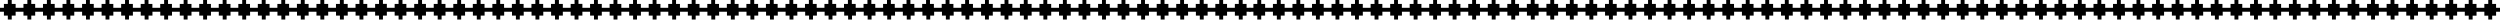 <?xml version="1.0" encoding="UTF-8"?> <svg xmlns="http://www.w3.org/2000/svg" width="2401" height="19" viewBox="0 0 2401 19" fill="none"><path d="M979.53 15.008H983.286V18.764H987.042V15.008H990.798V11.252H994.554H998.309V15.008H1002.07V18.764H1005.82V15.008H1009.58V11.252H1013.33H1017.09V15.008H1020.84V18.764H1024.6V15.008H1028.36V11.252H1032.11H1035.87V15.008H1039.62V18.764H1043.38V15.008H1047.13V11.252H1050.89H1054.65V15.008H1058.4V18.764H1062.16V15.008H1065.91V11.252H1069.67H1073.42V15.008H1077.18V18.764H1080.94V15.008H1084.69V11.252H1088.45H1092.2V15.008H1095.96V18.764H1099.72V15.008H1103.47V11.252H1107.23H1110.98V15.008H1114.74V18.764H1118.49V15.008H1122.25V11.252H1126.01H1129.76V15.008H1133.52V18.764H1137.27V15.008H1141.03V11.252H1144.78H1148.54V15.008H1152.3V18.764H1156.05V15.008H1159.81V11.252H1163.56V7.496H1159.81V3.741H1156.05V0H1152.17V3.756H1148.42V7.512H1144.66H1140.91V3.756H1137.15V0H1133.4V3.756H1129.64V7.512H1125.88H1122.13V3.756H1118.4V0H1114.65V3.756H1110.89V7.512H1107.14H1103.38V3.756H1099.62V0H1095.87V3.756H1092.11V7.512H1088.36H1084.6V3.756H1080.85V0H1077.09V3.756H1073.33V7.512H1069.58H1065.85V3.756H1062.1V0H1058.34V3.756H1054.59V7.512H1050.83H1047.07V3.756H1043.32V0H1039.56V3.756H1035.81V7.512H1032.08H1028.33V3.756H1024.57V0H1020.81V3.756H1017.06V7.512H1013.3H1009.55V3.756H1005.79V0H1002.03V3.756H998.279V7.512H994.523H990.768V3.756H987.012V0H983.256V3.756H979.53V7.512H975.775V11.267H979.53V15.008ZM1197.23 3.756H1193.47V0H1189.72V3.756H1185.96V7.512H1182.21H1178.45V3.756H1174.69V0H1170.95V3.756H1167.2V7.512H1163.44V11.267H1167.2V15.023H1170.95V18.779H1174.71V15.023H1178.47V11.267H1182.22H1185.98V15.023H1189.73V18.779H1193.49V15.023H1197.24V11.267H1201V7.512H1197.24L1197.23 3.756ZM3.756 15.008H7.512V18.764H11.267V15.008H15.023V11.252H18.779H22.535V15.008H26.29V18.764H30.046V15.008H33.802V11.252H37.558H41.313V15.008H45.069V18.764H48.825V15.008H52.551V11.252H56.306H60.062V15.008H63.818V18.764H67.574V15.008H71.329V11.252H75.085H78.841V15.008H82.597V18.764H86.322V15.008H90.078V11.252H93.834H97.59V15.008H101.345V18.764H105.101V15.008H108.857V11.252H112.613H116.368V15.008H120.124V18.764H123.88V15.008H127.636V11.252H131.392H135.147V15.008H138.903V18.764H142.659V15.008H146.415V11.252H150.17H153.926V15.008H157.682V18.764H161.438V15.008H165.194V11.252H168.949H172.645V15.008H176.4V18.764H180.156V15.008H183.912V11.252H187.592H187.668H191.348V15.008H195.103V18.764H198.859V15.008H202.615V11.252H206.371H210.127V15.008H213.882V18.764H217.638V15.008H221.394V11.252H225.15H228.905V15.008H232.661V18.764H236.417V15.008H240.173V11.252H243.928H247.684V15.008H251.44V18.764H255.196V15.008H258.952V11.252H262.707H266.463V15.008H270.219V18.764H273.975V15.008H277.73V11.252H281.486H285.242V15.008H288.998V11.252V7.496V3.741H285.166V7.496H281.411H277.655V3.741H273.899V0H270.143V3.756H266.387V7.512H262.632H258.876V3.756H255.12V0H251.364V3.756H247.609V7.512H243.853H240.097V3.756H236.341V0H232.616V3.756H228.86V7.512H225.104H221.348V3.756H217.593V0H213.837V3.756H210.081V7.512H206.325H202.57V3.756H198.844V0H195.088V3.756H191.333V7.512H187.652H187.577H183.897V3.756H180.141V0H176.385V3.756H172.645V7.512H168.889H165.133V3.756H161.377V0H157.621V3.756H153.866V7.512H150.11H146.354V3.756H142.598V0H138.873V3.756H135.117V7.512H131.361H127.605V3.756H123.85V0H120.094V3.756H116.338V7.512H112.582H108.827V3.756H105.071V0H101.315V3.756H97.559V7.512H93.803H90.048V3.756H86.322V0H82.567V3.756H78.811V7.512H75.055H71.299V3.756H67.543V0H63.803V3.756H60.062V7.512H56.306H52.551V3.756H48.795V0H45.039V3.756H41.283V7.512H37.543H33.787V3.756H30.031V0H26.275V3.756H22.52V7.512H18.779H15.023V3.756H11.267V0H7.512V3.756H3.756V7.512H0V11.267H3.756V15.008ZM292.663 15.008H296.419V11.252H300.174H303.93V15.008H307.686V18.764H311.442V15.008H315.197V11.252H318.953H322.709V15.008H326.465V18.764H330.22V15.008H333.976V11.252H337.732H341.488V15.008H345.244V18.764H348.999V15.008H352.755V11.252H356.511H360.267V15.008H364.022V18.764H367.778V15.008H371.534V11.252H375.29V7.496H371.534V3.741H367.778V0H364.022V3.756H360.267V7.512H356.511H352.71V3.756H348.954V0H345.198V3.756H341.442V7.512H337.687H333.931V3.756H330.175V0H326.419V3.756H322.663V7.512H318.938H315.182V3.756H311.426V0H307.671V3.756H303.915V7.512H300.159H296.403V3.756H292.648V0H288.892V3.756V7.512V11.267V15.023V18.779H292.648L292.663 15.008ZM379.046 15.008H382.801V18.764H386.557V15.008H390.313V11.252H394.069H397.824V15.008H401.58V18.764H405.336V15.008H409.092V11.252H412.848H416.603V15.008H420.359V18.764H424.115V15.008H427.871V11.252H431.626H435.382V15.008H439.138V18.764H442.894V15.008H446.65V11.252H450.405H454.161V15.008H457.917V18.764H461.673V15.008H465.428V11.252H469.184H472.94V15.008H476.696V18.764H480.451V15.008H484.207V11.252H487.963H491.719V15.008H495.475V18.764H499.23V15.008H502.986V11.252H506.742H510.498V15.008H514.253V18.764H518.009V15.008H521.765V11.252H525.521H529.276V15.008H533.032V18.764H536.788V15.008H540.544V11.252H544.3H548.055V15.008H551.811V18.764H555.567V15.008H559.323V11.252H563.079V7.496H559.323V3.741H555.567V0H551.811V3.756H548.055V7.512H544.3H540.544V3.756H536.788V0H532.926V3.756H529.171V7.512H525.415H521.659V3.756H517.903V0H514.147V3.756H510.392V7.512H506.636H502.88V3.756H499.124V0H495.369V3.756H491.613V7.512H487.857H484.101V3.756H480.376V0H476.62V3.756H472.864V7.512H469.108H465.353V3.756H461.597V0H457.841V3.756H454.085V7.512H450.33H446.604V3.756H442.848V0H439.092V3.756H435.337V7.512H431.581H427.825V3.756H424.069V0H420.314V3.756H416.558V7.512H412.832H409.077V3.756H405.321V0H401.565V3.756H397.809V7.512H394.054H390.298V3.756H386.542V0H382.786V3.756H379.03V7.512H375.275V11.267H379.03L379.046 15.008ZM566.713 15.008H570.469V18.764H574.225V15.008H577.98V11.252H581.736H585.492V15.008H589.248V18.764H593.004V15.008H596.759V11.252H600.515H604.271V15.008H608.027V18.764H611.782V15.008H615.538V11.252H619.294H623.05V15.008H626.806V18.764H630.561V15.008H634.317V11.252H638.073H641.829V15.008H645.584V18.764H649.34V15.008H653.096V11.252H656.852H660.607V15.008H664.363V18.764H668.119V15.008H671.875V11.252H675.631H679.386V15.008H683.142V18.764H686.898V15.008H690.654V11.252H694.41H698.165V15.008H701.921V18.764H705.677V15.008H709.433V11.252H713.188H716.944V15.008H720.7V18.764H724.456V15.008H728.211V11.252H731.967H735.723V15.008H739.479V18.764H743.235V15.008H746.99V11.252H750.746H754.502V15.008H758.258V18.764H762.013V15.008H765.769V11.252H769.525H773.281V15.008H777.037V18.764H780.792V15.008H784.548V11.252H788.228H788.304H791.984V15.008H795.74V18.764H799.495V15.008H803.251V11.252H807.007H810.763V15.008H814.519V18.764H818.274V15.008H822.03V11.252H825.786H829.542V15.008H833.297V18.764H837.053V15.008H840.809V11.252H844.565H848.321V15.008H852.076V18.764H855.832V15.008H859.588V11.252H863.344H867.099V15.008H870.855V18.764H874.611V15.008H878.367V11.252H882.123H885.878V15.008H889.634V18.764H893.39V15.008H897.146V11.252H900.901H904.657V15.008H908.413V18.764H912.169V15.008H915.924V11.252H919.68H923.436V15.008H927.192V18.764H930.948V15.008H934.703V11.252H938.459H942.215V15.008H945.971V18.764H949.727V15.008H953.482V11.252H957.238H960.994V15.008H964.75V18.764H968.505V15.008H972.261V11.252H976.017V7.496H972.261V3.741H968.505V0H964.75V3.756H960.994V7.512H957.238H953.482V3.756H949.727V0H945.971V3.756H942.215V7.512H938.187H934.431V3.756H930.675V0H926.919V3.756H923.163V7.512H919.408H915.652V3.756H911.896V0H908.14V3.756H904.415V7.512H900.659H896.903V3.756H893.148V0H889.392V3.756H885.636V7.512H881.88H878.124V3.756H874.369V0H870.613V3.756H866.857V7.512H863.101H859.346V3.756H855.59V0H851.864V3.756H848.109V7.512H844.353H840.597V3.756H836.841V0H833.085V3.756H829.33V7.512H825.574H821.818V3.756H818.093V0H814.337V3.756H810.581V7.512H806.825H803.07V3.756H799.314V0H795.558V3.756H791.802V7.512H788.122H788.046H784.366V3.756H780.611V0H776.855V3.756H773.099V7.512H769.343H765.587V3.756H761.832V0H758.121V3.756H754.366V7.512H750.61H746.854V3.756H743.098V0H739.343V3.756H735.587V7.512H731.831H728.075V3.756H724.35V0H720.594V3.756H716.838V7.512H713.082H709.327V3.756H705.571V0H701.815V3.756H698.059V7.512H694.304H690.548V3.756H686.792V0H683.036V3.756H679.28V7.512H675.525H671.799V3.756H668.043V0H664.288V3.756H660.532V7.512H656.776H653.02V3.756H649.264V0H645.509V3.756H641.753V7.512H638.027H634.272V3.756H630.516V0H626.76V3.756H623.004V7.512H619.249H615.493V3.756H611.737V0H607.981V3.756H604.225V7.512H600.47H596.714V3.756H592.958V0H589.202V3.756H585.477V7.512H581.721H577.965V3.756H574.21V0H570.454V3.756H566.698V7.512H562.942V11.267H566.698L566.713 15.008Z" fill="black"></path><path d="M2179.53 15.008H2183.29V18.764H2187.04V15.008H2190.8V11.252H2194.55H2198.31V15.008H2202.07V18.764H2205.82V15.008H2209.58V11.252H2213.33H2217.09V15.008H2220.84V18.764H2224.6V15.008H2228.36V11.252H2232.11H2235.87V15.008H2239.62V18.764H2243.38V15.008H2247.13V11.252H2250.89H2254.65V15.008H2258.4V18.764H2262.16V15.008H2265.91V11.252H2269.67H2273.42V15.008H2277.18V18.764H2280.94V15.008H2284.69V11.252H2288.45H2292.2V15.008H2295.96V18.764H2299.72V15.008H2303.47V11.252H2307.23H2310.98V15.008H2314.74V18.764H2318.49V15.008H2322.25V11.252H2326.01H2329.76V15.008H2333.52V18.764H2337.27V15.008H2341.03V11.252H2344.78H2348.54V15.008H2352.3V18.764H2356.05V15.008H2359.81V11.252H2363.56V7.496H2359.81V3.741H2356.05V0H2352.17V3.756H2348.42V7.512H2344.66H2340.91V3.756H2337.15V0H2333.4V3.756H2329.64V7.512H2325.88H2322.13V3.756H2318.4V0H2314.65V3.756H2310.89V7.512H2307.14H2303.38V3.756H2299.62V0H2295.87V3.756H2292.11V7.512H2288.36H2284.6V3.756H2280.85V0H2277.09V3.756H2273.33V7.512H2269.58H2265.85V3.756H2262.1V0H2258.34V3.756H2254.59V7.512H2250.83H2247.07V3.756H2243.32V0H2239.56V3.756H2235.81V7.512H2232.08H2228.33V3.756H2224.57V0H2220.81V3.756H2217.06V7.512H2213.3H2209.55V3.756H2205.79V0H2202.03V3.756H2198.28V7.512H2194.52H2190.77V3.756H2187.01V0H2183.26V3.756H2179.53V7.512H2175.77V11.267H2179.53V15.008ZM2397.23 3.756H2393.47V0H2389.72V3.756H2385.96V7.512H2382.21H2378.45V3.756H2374.69V0H2370.95V3.756H2367.2V7.512H2363.44V11.267H2367.2V15.023H2370.95V18.779H2374.71V15.023H2378.47V11.267H2382.22H2385.98V15.023H2389.73V18.779H2393.49V15.023H2397.24V11.267H2401V7.512H2397.24L2397.23 3.756ZM1203.76 15.008H1207.51V18.764H1211.27V15.008H1215.02V11.252H1218.78H1222.53V15.008H1226.29V18.764H1230.05V15.008H1233.8V11.252H1237.56H1241.31V15.008H1245.07V18.764H1248.83V15.008H1252.55V11.252H1256.31H1260.06V15.008H1263.82V18.764H1267.57V15.008H1271.33V11.252H1275.09H1278.84V15.008H1282.6V18.764H1286.32V15.008H1290.08V11.252H1293.83H1297.59V15.008H1301.35V18.764H1305.1V15.008H1308.86V11.252H1312.61H1316.37V15.008H1320.12V18.764H1323.88V15.008H1327.64V11.252H1331.39H1335.15V15.008H1338.9V18.764H1342.66V15.008H1346.41V11.252H1350.17H1353.93V15.008H1357.68V18.764H1361.44V15.008H1365.19V11.252H1368.95H1372.64V15.008H1376.4V18.764H1380.16V15.008H1383.91V11.252H1387.59H1387.67H1391.35V15.008H1395.1V18.764H1398.86V15.008H1402.61V11.252H1406.37H1410.13V15.008H1413.88V18.764H1417.64V15.008H1421.39V11.252H1425.15H1428.91V15.008H1432.66V18.764H1436.42V15.008H1440.17V11.252H1443.93H1447.68V15.008H1451.44V18.764H1455.2V15.008H1458.95V11.252H1462.71H1466.46V15.008H1470.22V18.764H1473.97V15.008H1477.73V11.252H1481.49H1485.24V15.008H1489V11.252V7.496V3.741H1485.17V7.496H1481.41H1477.65V3.741H1473.9V0H1470.14V3.756H1466.39V7.512H1462.63H1458.88V3.756H1455.12V0H1451.36V3.756H1447.61V7.512H1443.85H1440.1V3.756H1436.34V0H1432.62V3.756H1428.86V7.512H1425.1H1421.35V3.756H1417.59V0H1413.84V3.756H1410.08V7.512H1406.33H1402.57V3.756H1398.84V0H1395.09V3.756H1391.33V7.512H1387.65H1387.58H1383.9V3.756H1380.14V0H1376.39V3.756H1372.64V7.512H1368.89H1365.13V3.756H1361.38V0H1357.62V3.756H1353.87V7.512H1350.11H1346.35V3.756H1342.6V0H1338.87V3.756H1335.12V7.512H1331.36H1327.61V3.756H1323.85V0H1320.09V3.756H1316.34V7.512H1312.58H1308.83V3.756H1305.07V0H1301.32V3.756H1297.56V7.512H1293.8H1290.05V3.756H1286.32V0H1282.57V3.756H1278.81V7.512H1275.05H1271.3V3.756H1267.54V0H1263.8V3.756H1260.06V7.512H1256.31H1252.55V3.756H1248.79V0H1245.04V3.756H1241.28V7.512H1237.54H1233.79V3.756H1230.03V0H1226.28V3.756H1222.52V7.512H1218.78H1215.02V3.756H1211.27V0H1207.51V3.756H1203.76V7.512H1200V11.267H1203.76V15.008ZM1492.66 15.008H1496.42V11.252H1500.17H1503.93V15.008H1507.69V18.764H1511.44V15.008H1515.2V11.252H1518.95H1522.71V15.008H1526.46V18.764H1530.22V15.008H1533.98V11.252H1537.73H1541.49V15.008H1545.24V18.764H1549V15.008H1552.76V11.252H1556.51H1560.27V15.008H1564.02V18.764H1567.78V15.008H1571.53V11.252H1575.29V7.496H1571.53V3.741H1567.78V0H1564.02V3.756H1560.27V7.512H1556.51H1552.71V3.756H1548.95V0H1545.2V3.756H1541.44V7.512H1537.69H1533.93V3.756H1530.18V0H1526.42V3.756H1522.66V7.512H1518.94H1515.18V3.756H1511.43V0H1507.67V3.756H1503.91V7.512H1500.16H1496.4V3.756H1492.65V0H1488.89V3.756V7.512V11.267V15.023V18.779H1492.65L1492.66 15.008ZM1579.05 15.008H1582.8V18.764H1586.56V15.008H1590.31V11.252H1594.07H1597.82V15.008H1601.58V18.764H1605.34V15.008H1609.09V11.252H1612.85H1616.6V15.008H1620.36V18.764H1624.11V15.008H1627.87V11.252H1631.63H1635.38V15.008H1639.14V18.764H1642.89V15.008H1646.65V11.252H1650.41H1654.16V15.008H1657.92V18.764H1661.67V15.008H1665.43V11.252H1669.18H1672.94V15.008H1676.7V18.764H1680.45V15.008H1684.21V11.252H1687.96H1691.72V15.008H1695.47V18.764H1699.23V15.008H1702.99V11.252H1706.74H1710.5V15.008H1714.25V18.764H1718.01V15.008H1721.77V11.252H1725.52H1729.28V15.008H1733.03V18.764H1736.79V15.008H1740.54V11.252H1744.3H1748.06V15.008H1751.81V18.764H1755.57V15.008H1759.32V11.252H1763.08V7.496H1759.32V3.741H1755.57V0H1751.81V3.756H1748.06V7.512H1744.3H1740.54V3.756H1736.79V0H1732.93V3.756H1729.17V7.512H1725.41H1721.66V3.756H1717.9V0H1714.15V3.756H1710.39V7.512H1706.64H1702.88V3.756H1699.12V0H1695.37V3.756H1691.61V7.512H1687.86H1684.1V3.756H1680.38V0H1676.62V3.756H1672.86V7.512H1669.11H1665.35V3.756H1661.6V0H1657.84V3.756H1654.09V7.512H1650.33H1646.6V3.756H1642.85V0H1639.09V3.756H1635.34V7.512H1631.58H1627.83V3.756H1624.07V0H1620.31V3.756H1616.56V7.512H1612.83H1609.08V3.756H1605.32V0H1601.57V3.756H1597.81V7.512H1594.05H1590.3V3.756H1586.54V0H1582.79V3.756H1579.03V7.512H1575.27V11.267H1579.03L1579.05 15.008ZM1766.71 15.008H1770.47V18.764H1774.22V15.008H1777.98V11.252H1781.74H1785.49V15.008H1789.25V18.764H1793V15.008H1796.76V11.252H1800.52H1804.27V15.008H1808.03V18.764H1811.78V15.008H1815.54V11.252H1819.29H1823.05V15.008H1826.81V18.764H1830.56V15.008H1834.32V11.252H1838.07H1841.83V15.008H1845.58V18.764H1849.34V15.008H1853.1V11.252H1856.85H1860.61V15.008H1864.36V18.764H1868.12V15.008H1871.87V11.252H1875.63H1879.39V15.008H1883.14V18.764H1886.9V15.008H1890.65V11.252H1894.41H1898.17V15.008H1901.92V18.764H1905.68V15.008H1909.43V11.252H1913.19H1916.94V15.008H1920.7V18.764H1924.46V15.008H1928.21V11.252H1931.97H1935.72V15.008H1939.48V18.764H1943.23V15.008H1946.99V11.252H1950.75H1954.5V15.008H1958.26V18.764H1962.01V15.008H1965.77V11.252H1969.53H1973.28V15.008H1977.04V18.764H1980.79V15.008H1984.55V11.252H1988.23H1988.3H1991.98V15.008H1995.74V18.764H1999.5V15.008H2003.25V11.252H2007.01H2010.76V15.008H2014.52V18.764H2018.27V15.008H2022.03V11.252H2025.79H2029.54V15.008H2033.3V18.764H2037.05V15.008H2040.81V11.252H2044.56H2048.32V15.008H2052.08V18.764H2055.83V15.008H2059.59V11.252H2063.34H2067.1V15.008H2070.86V18.764H2074.61V15.008H2078.37V11.252H2082.12H2085.88V15.008H2089.63V18.764H2093.39V15.008H2097.15V11.252H2100.9H2104.66V15.008H2108.41V18.764H2112.17V15.008H2115.92V11.252H2119.68H2123.44V15.008H2127.19V18.764H2130.95V15.008H2134.7V11.252H2138.46H2142.21V15.008H2145.97V18.764H2149.73V15.008H2153.48V11.252H2157.24H2160.99V15.008H2164.75V18.764H2168.51V15.008H2172.26V11.252H2176.02V7.496H2172.26V3.741H2168.51V0H2164.75V3.756H2160.99V7.512H2157.24H2153.48V3.756H2149.73V0H2145.97V3.756H2142.21V7.512H2138.19H2134.43V3.756H2130.67V0H2126.92V3.756H2123.16V7.512H2119.41H2115.65V3.756H2111.9V0H2108.14V3.756H2104.41V7.512H2100.66H2096.9V3.756H2093.15V0H2089.39V3.756H2085.64V7.512H2081.88H2078.12V3.756H2074.37V0H2070.61V3.756H2066.86V7.512H2063.1H2059.35V3.756H2055.59V0H2051.86V3.756H2048.11V7.512H2044.35H2040.6V3.756H2036.84V0H2033.09V3.756H2029.33V7.512H2025.57H2021.82V3.756H2018.09V0H2014.34V3.756H2010.58V7.512H2006.83H2003.07V3.756H1999.31V0H1995.56V3.756H1991.8V7.512H1988.12H1988.05H1984.37V3.756H1980.61V0H1976.85V3.756H1973.1V7.512H1969.34H1965.59V3.756H1961.83V0H1958.12V3.756H1954.37V7.512H1950.61H1946.85V3.756H1943.1V0H1939.34V3.756H1935.59V7.512H1931.83H1928.08V3.756H1924.35V0H1920.59V3.756H1916.84V7.512H1913.08H1909.33V3.756H1905.57V0H1901.82V3.756H1898.06V7.512H1894.3H1890.55V3.756H1886.79V0H1883.04V3.756H1879.28V7.512H1875.52H1871.8V3.756H1868.04V0H1864.29V3.756H1860.53V7.512H1856.78H1853.02V3.756H1849.26V0H1845.51V3.756H1841.75V7.512H1838.03H1834.27V3.756H1830.52V0H1826.76V3.756H1823V7.512H1819.25H1815.49V3.756H1811.74V0H1807.98V3.756H1804.23V7.512H1800.47H1796.71V3.756H1792.96V0H1789.2V3.756H1785.48V7.512H1781.72H1777.97V3.756H1774.21V0H1770.45V3.756H1766.7V7.512H1762.94V11.267H1766.7L1766.71 15.008Z" fill="black"></path></svg> 